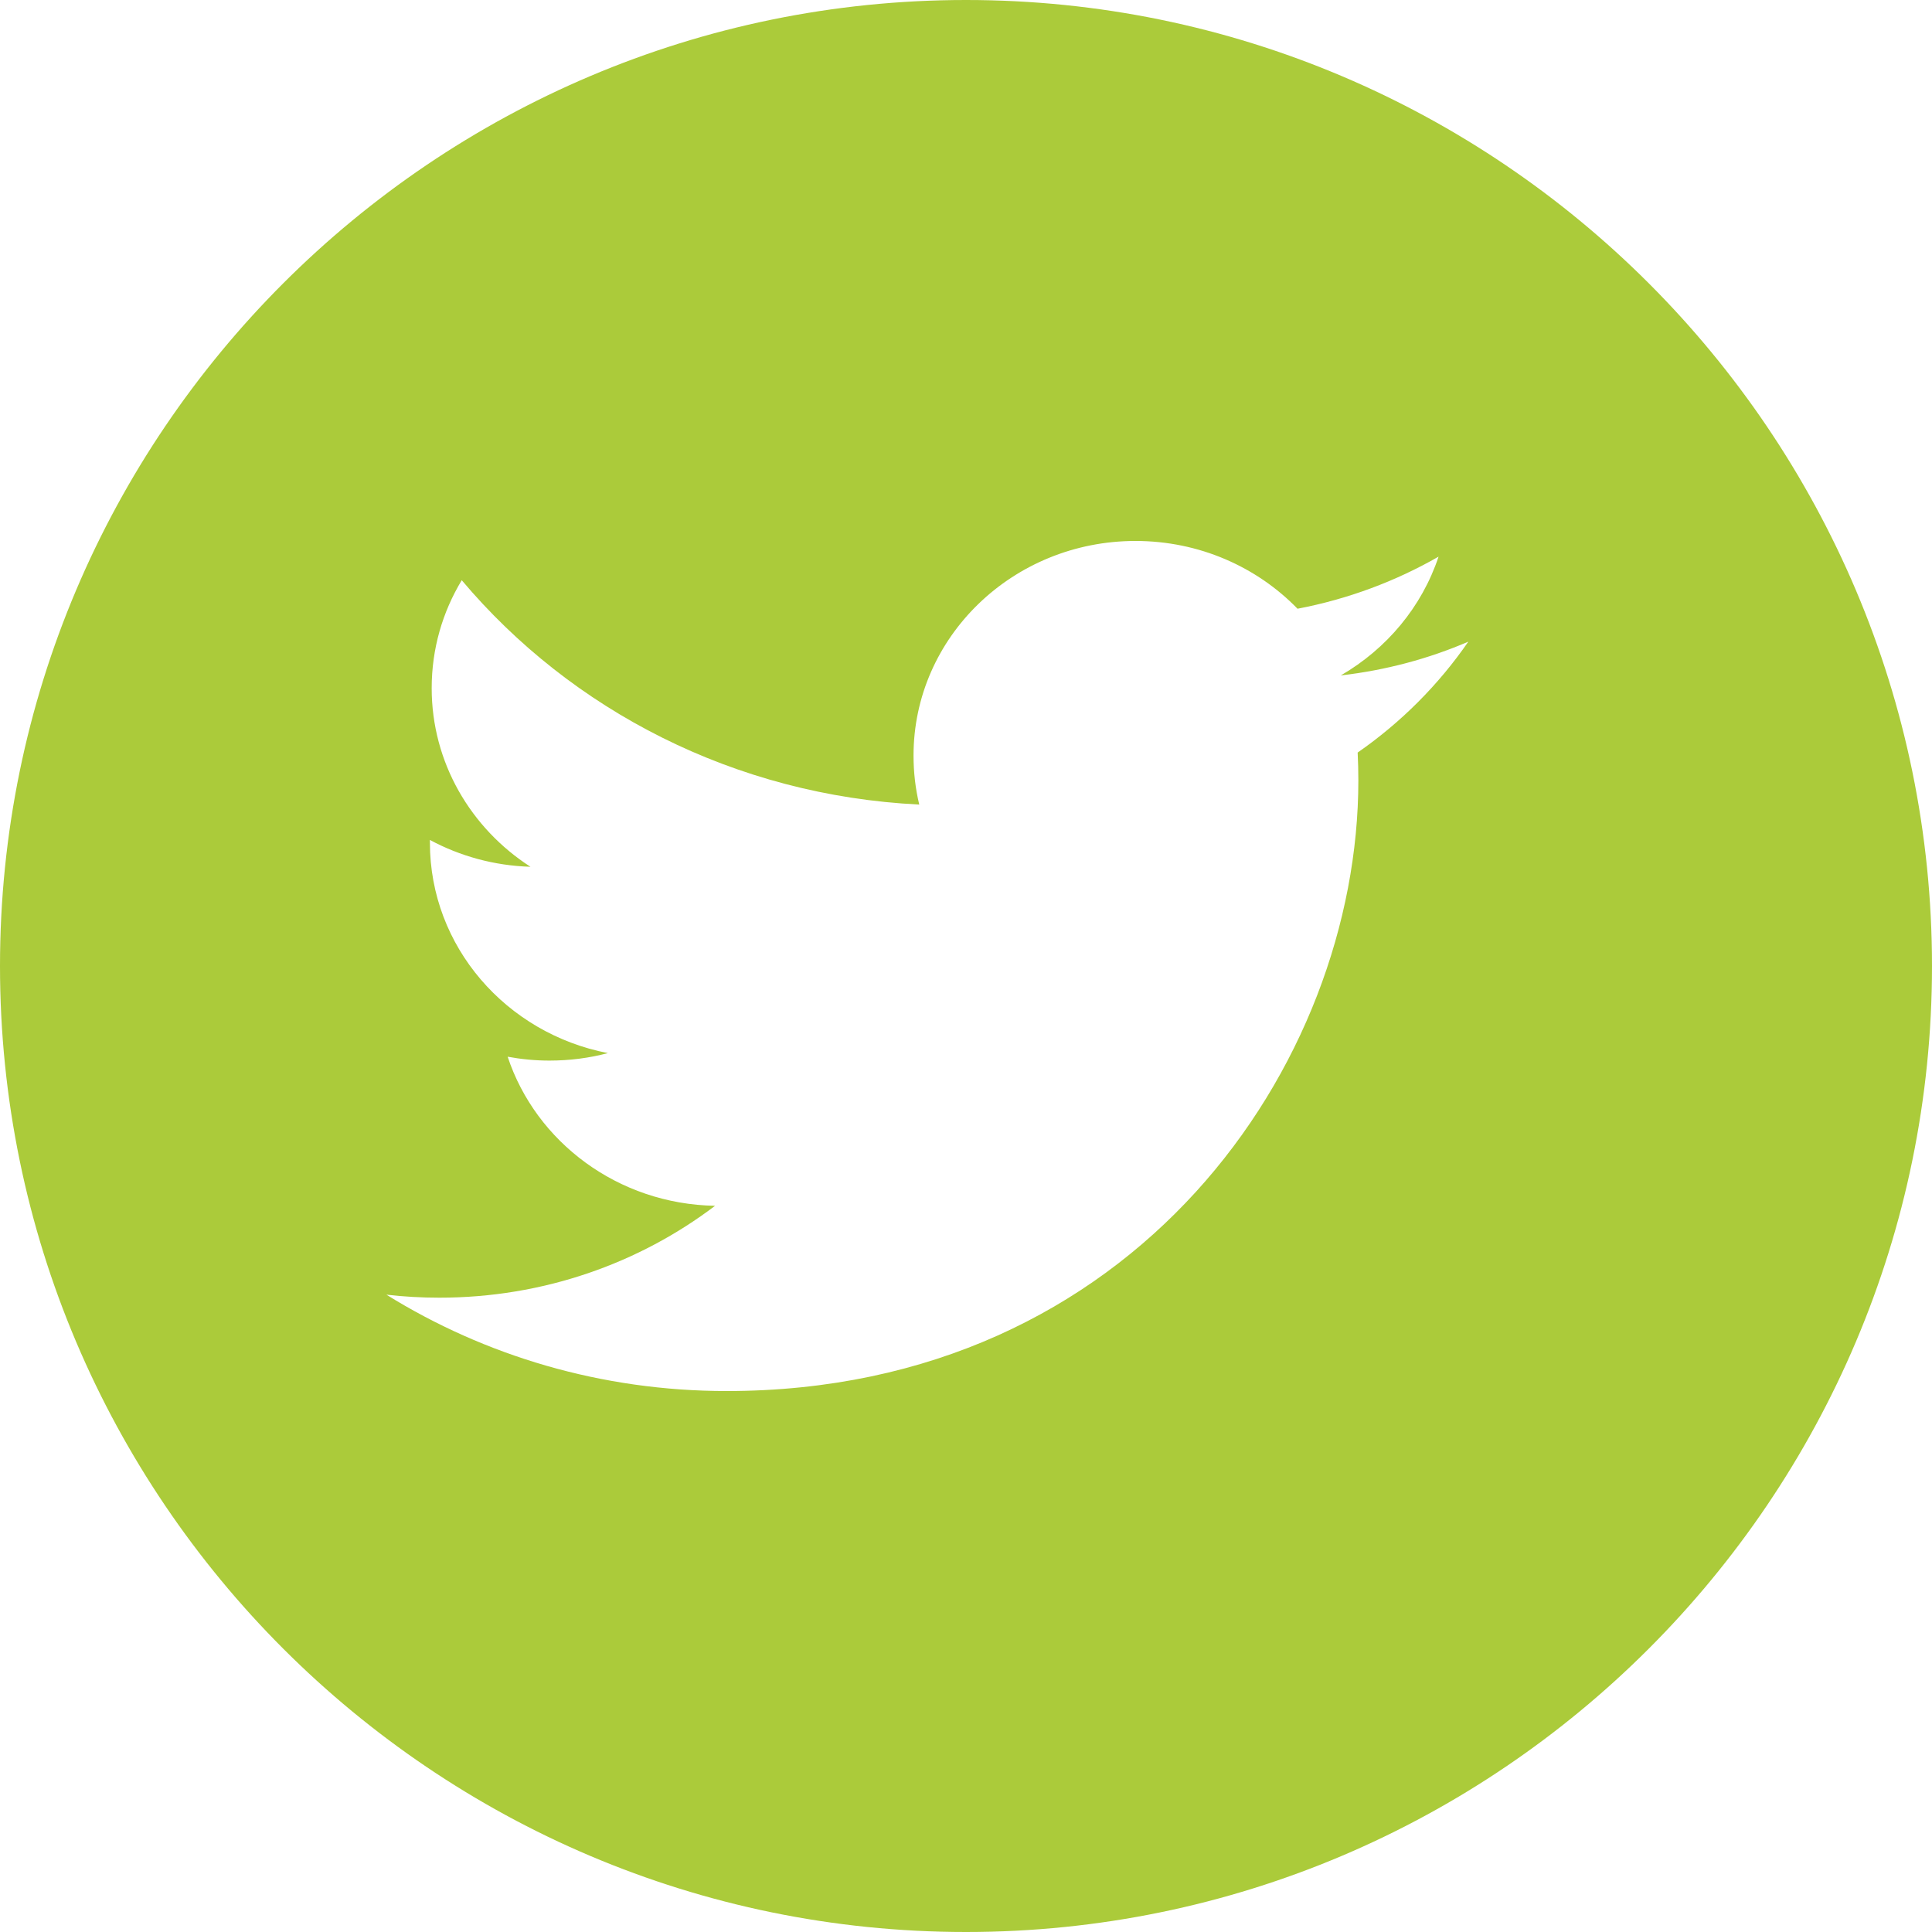 <?xml version="1.0" encoding="UTF-8"?>
<svg width="25px" height="25px" viewBox="0 0 25 25" version="1.1" xmlns="http://www.w3.org/2000/svg" xmlns:xlink="http://www.w3.org/1999/xlink">
    <!-- Generator: Sketch 53.2 (72643) - https://sketchapp.com -->
    <title>Path</title>
    <desc>Created with Sketch.</desc>
    <g id="Symbols" stroke="none" stroke-width="1" fill="none" fill-rule="evenodd">
        <g id="icon-/-custom-/-rrss-/-twitter" fill="#ABCB3A">
            <path d="M12.5,0 C5.608,0 0,5.608 0,12.5 C0,19.392 5.608,25 12.5,25 C19.392,25 25,19.392 25,12.5 C25,5.608 19.393,0 12.5,0 Z M17.568,9.738 C17.574,9.858 17.577,9.979 17.577,10.099 C17.577,13.769 14.688,18 9.403,18 C7.781,18 6.271,17.542 5,16.753 C5.225,16.779 5.453,16.792 5.685,16.792 C7.031,16.792 8.27,16.348 9.253,15.603 C7.996,15.581 6.935,14.778 6.569,13.674 C6.744,13.706 6.925,13.724 7.109,13.724 C7.371,13.724 7.626,13.691 7.866,13.627 C6.552,13.373 5.563,12.25 5.563,10.904 C5.563,10.892 5.563,10.88 5.563,10.869 C5.95,11.077 6.393,11.202 6.864,11.216 C6.093,10.719 5.586,9.868 5.586,8.905 C5.586,8.395 5.727,7.918 5.975,7.508 C7.391,9.189 9.508,10.294 11.895,10.411 C11.846,10.207 11.821,9.996 11.821,9.777 C11.821,8.244 13.107,7 14.693,7 C15.52,7 16.265,7.337 16.79,7.877 C17.445,7.752 18.058,7.522 18.615,7.203 C18.399,7.852 17.945,8.395 17.35,8.74 C17.932,8.673 18.487,8.524 19,8.303 C18.617,8.859 18.13,9.348 17.568,9.738 Z" id="icon-/-rrss-/-twitter"></path>
        </g>
    </g>
</svg>